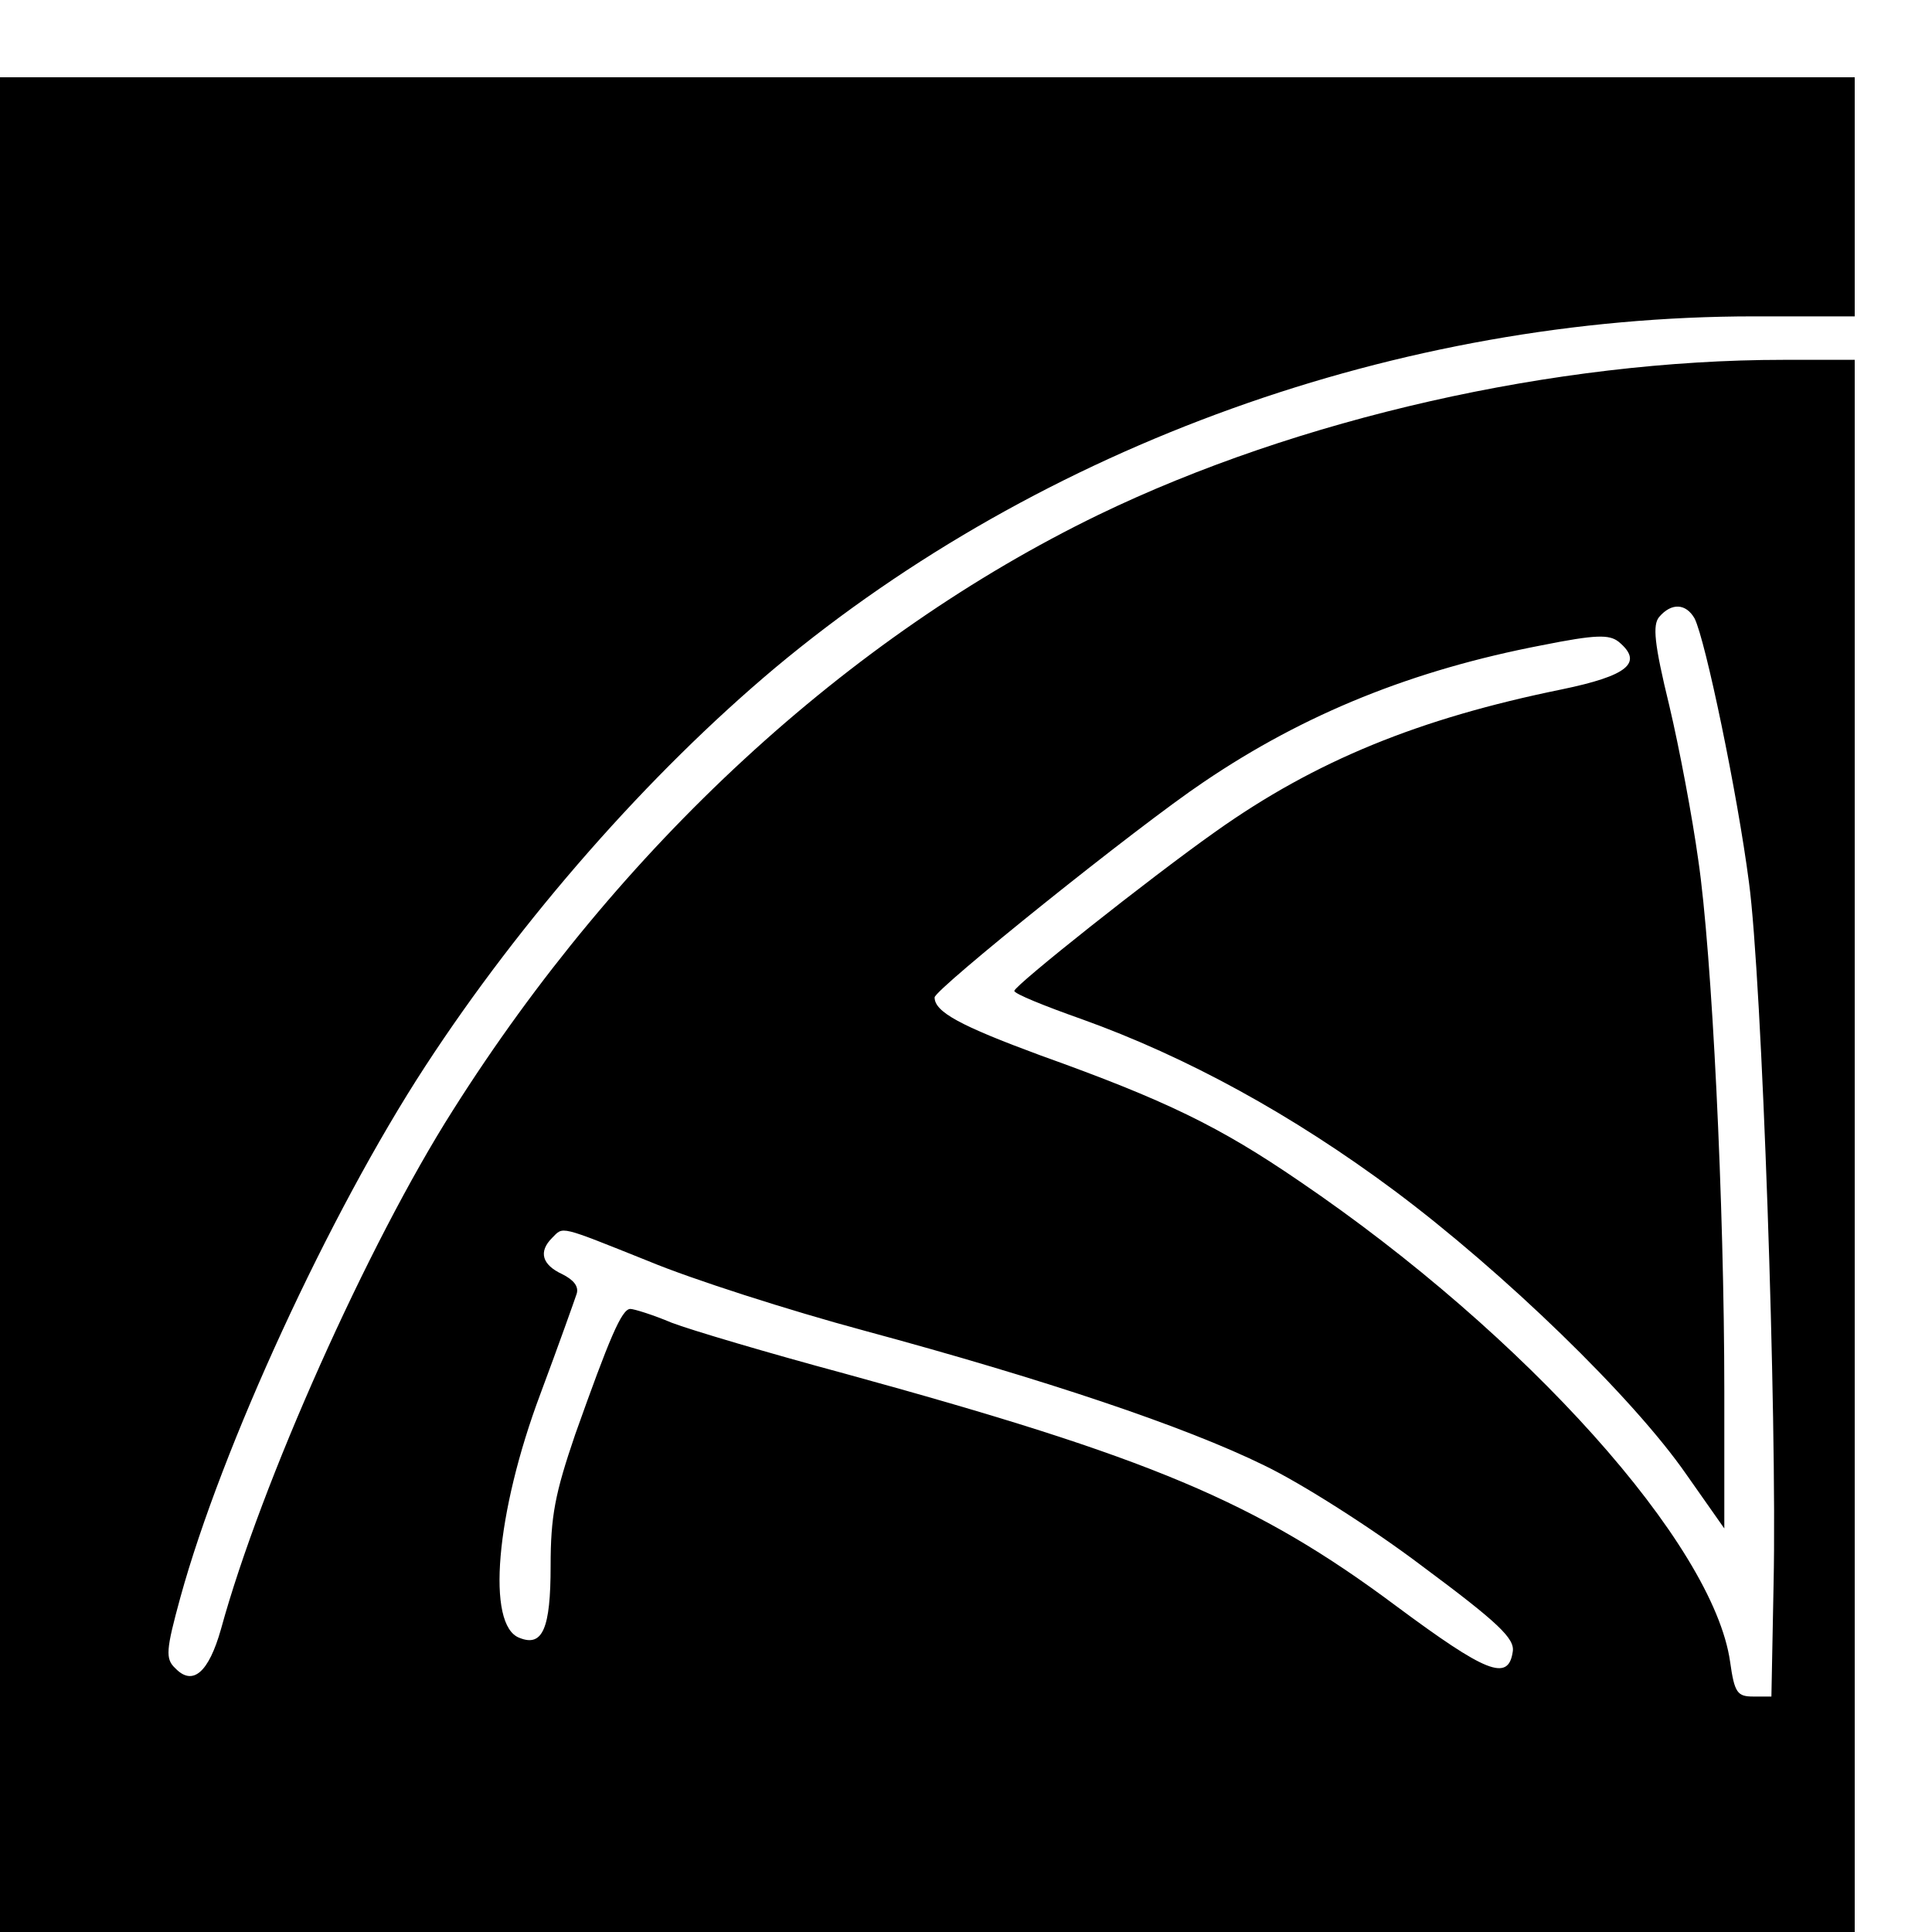 <?xml version="1.0" standalone="no"?>
<!DOCTYPE svg PUBLIC "-//W3C//DTD SVG 20010904//EN"
 "http://www.w3.org/TR/2001/REC-SVG-20010904/DTD/svg10.dtd">
<svg version="1.0" xmlns="http://www.w3.org/2000/svg"
 width="16pt" height="16pt" viewBox="0 0 16 16"
 preserveAspectRatio="xMidYMid meet">
<g transform="translate(0,16) scale(0.006,-0.006)"
fill="#000000" stroke="none">
<path d="M0 1280 l0 -1280 1280 0 1280 0 0 1085 0 1085 -98 0 c-315 0 -671
-81 -946 -214 -346 -168 -661 -458 -891 -822 -117 -184 -265 -515 -320 -716
-17 -60 -39 -79 -63 -54 -14 13 -13 25 7 98 57 207 205 529 338 733 133 204
309 404 483 550 368 307 862 485 1351 485 l139 0 0 165 0 165 -1280 0 -1280 0
0 -1280z m2339 533 c15 -30 59 -241 75 -364 18 -133 39 -739 34 -969 l-3 -155
-25 0 c-22 0 -26 5 -32 48 -23 162 -282 451 -594 663 -111 76 -185 112 -358
174 -111 41 -146 60 -146 80 0 11 280 236 371 297 140 95 290 155 467 189 75
15 93 15 106 5 35 -29 13 -47 -79 -66 -196 -40 -339 -98 -477 -196 -92 -65
-277 -212 -278 -220 0 -4 42 -21 93 -39 145 -52 291 -132 432 -237 150 -112
329 -285 403 -392 l52 -74 0 189 c0 257 -17 606 -36 734 -8 58 -26 154 -40
213 -21 86 -23 111 -14 122 17 20 37 19 49 -2z m-1444 -887 c60 -25 194 -68
298 -96 248 -67 442 -132 552 -186 50 -24 148 -86 218 -139 105 -78 128 -100
125 -118 -6 -42 -37 -29 -161 63 -193 144 -339 205 -762 321 -104 28 -212 60
-238 70 -26 11 -52 19 -57 19 -12 0 -29 -41 -76 -173 -28 -82 -34 -113 -34
-182 0 -86 -11 -112 -43 -99 -46 17 -33 172 29 337 25 67 47 129 50 138 3 10
-4 19 -20 27 -28 13 -33 31 -14 50 16 16 8 18 133 -32z"/>
</g>
</svg>
